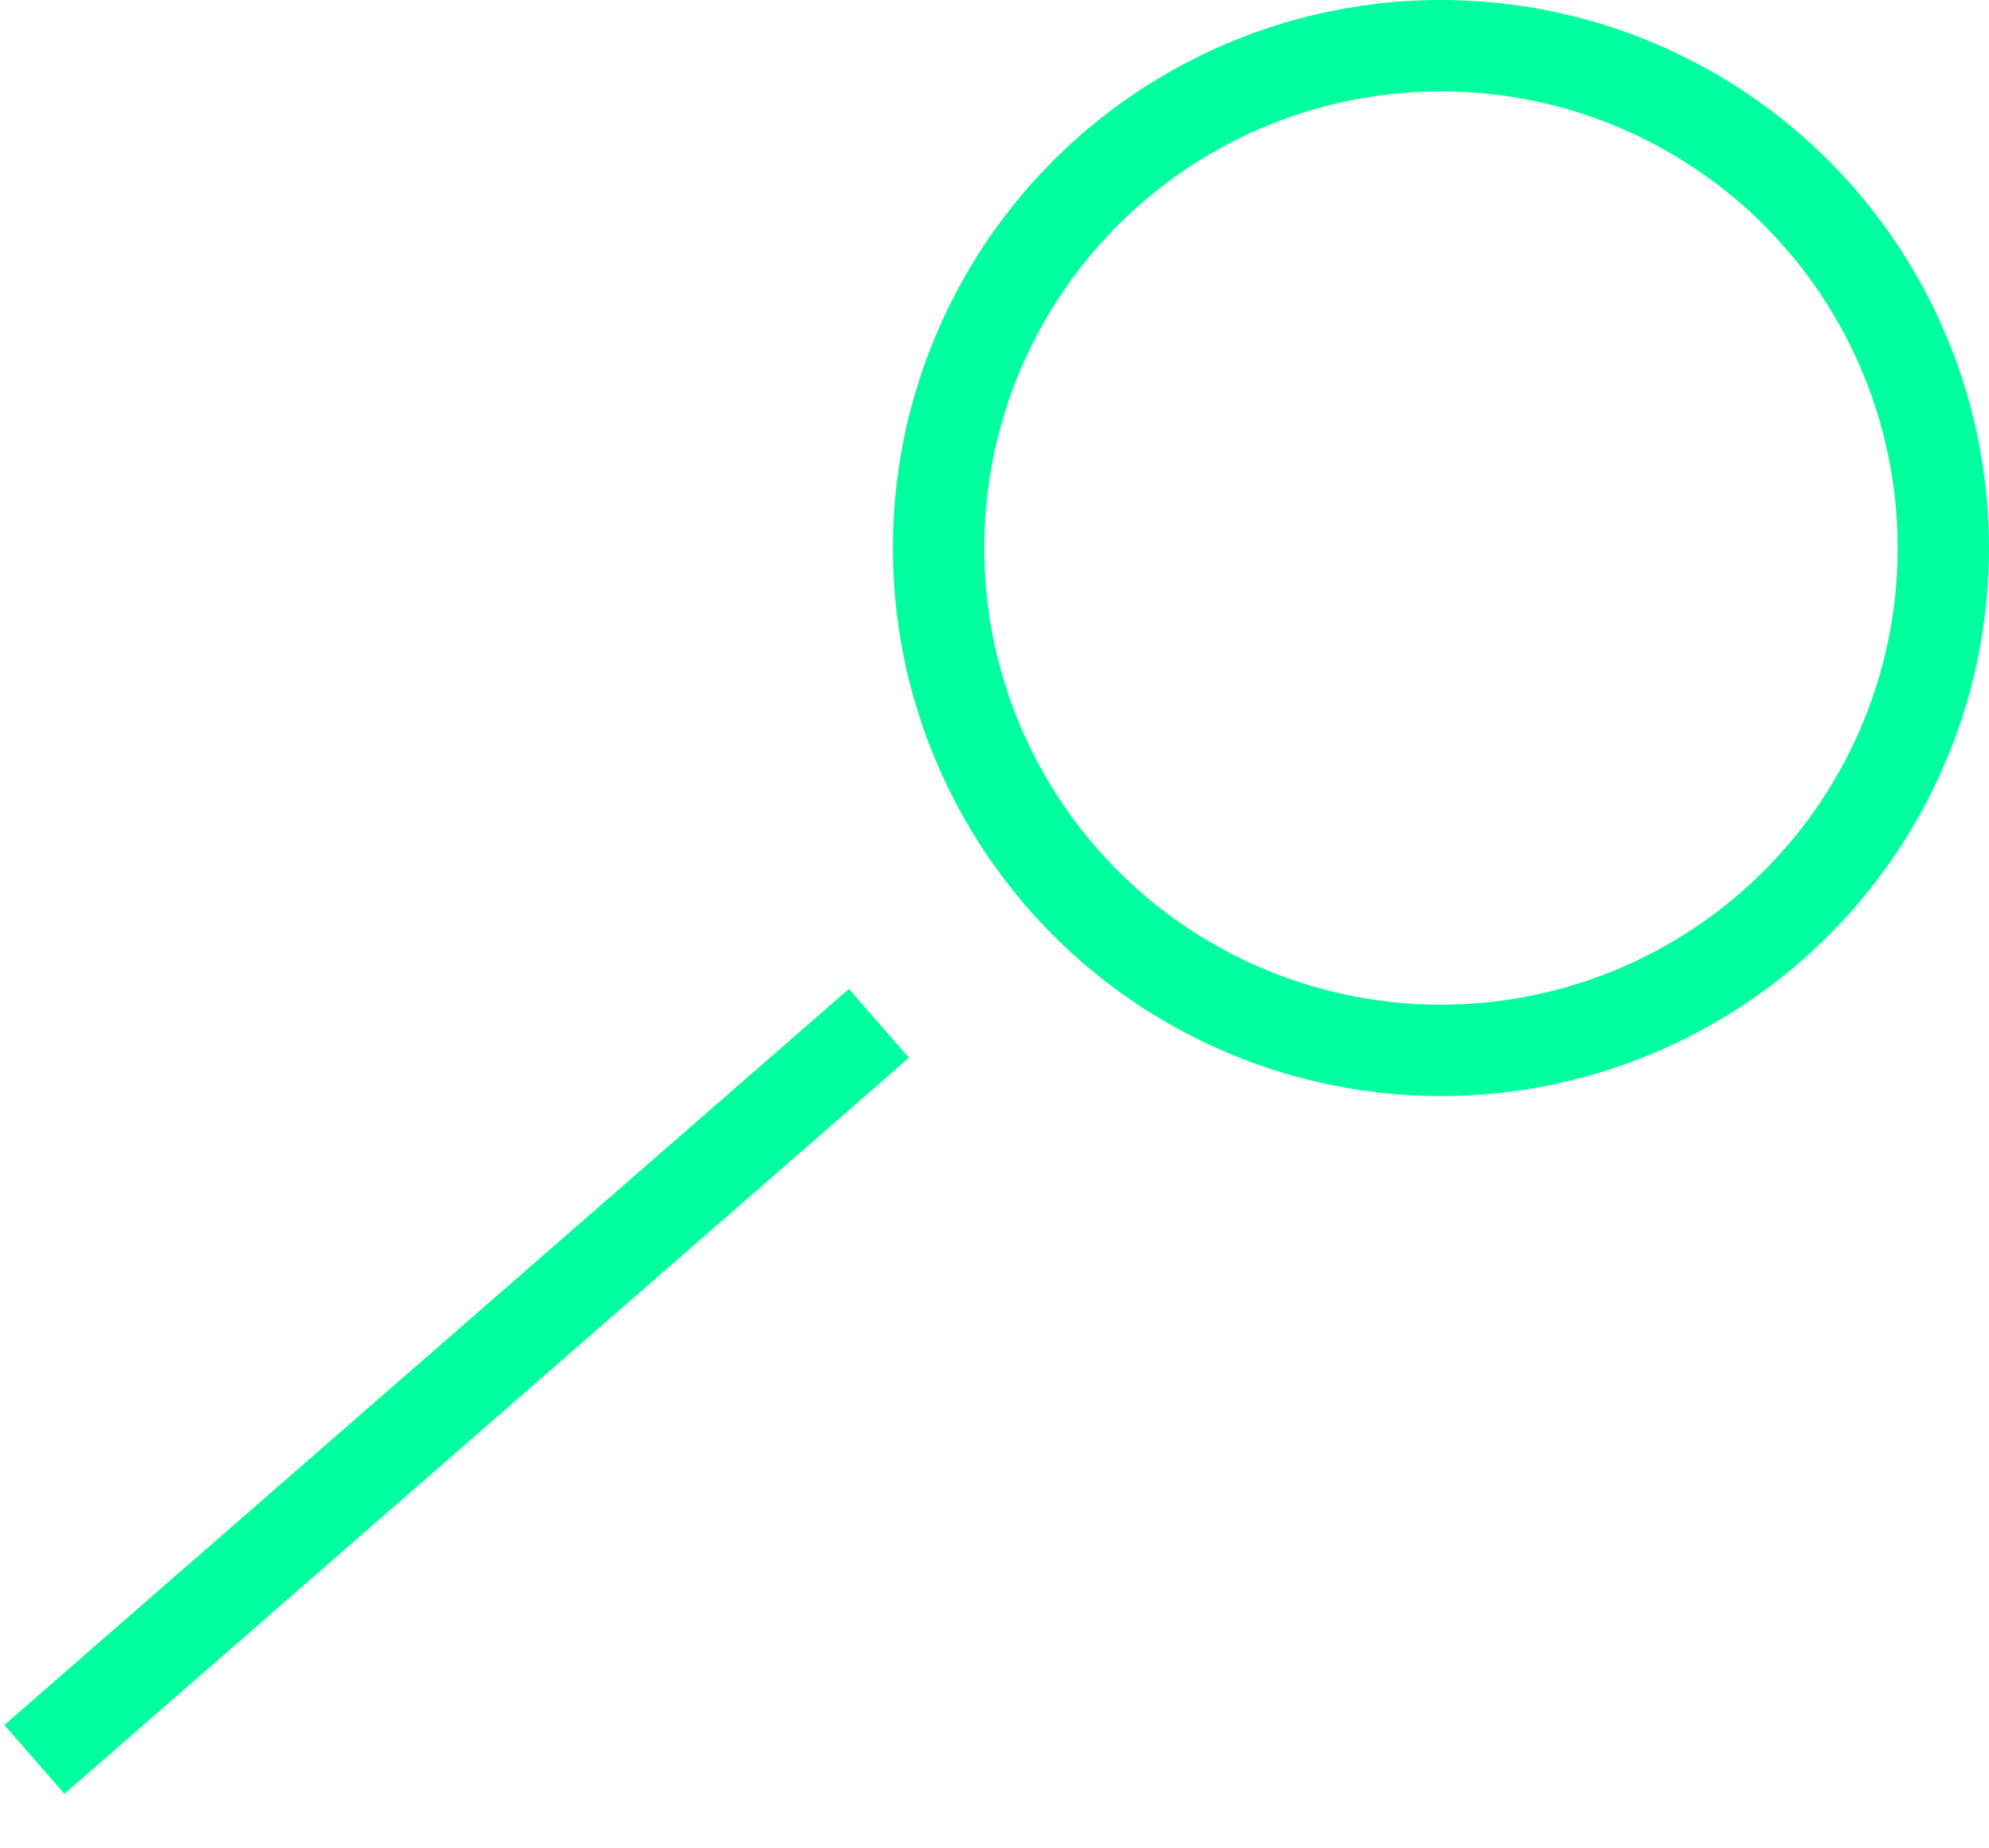 <svg xmlns="http://www.w3.org/2000/svg" width="21.775" height="20.233" viewBox="0 0 21.775 20.233">
  <g id="Group_14" data-name="Group 14" transform="translate(-1324.225 -414)">
    <path id="Path_25" data-name="Path 25" d="M1334.491,387.19l-.839,12.236" transform="translate(664.004 -792.208) rotate(45)" fill="none" stroke="#00ff9d" stroke-width="1"/>
    <g id="Ellipse_1" data-name="Ellipse 1" transform="translate(1334 414)" fill="none" stroke="#00ff9d" stroke-width="1">
      <circle cx="6" cy="6" r="6" stroke="none"/>
      <circle cx="6" cy="6" r="5.5" fill="none"/>
    </g>
  </g>
</svg>
